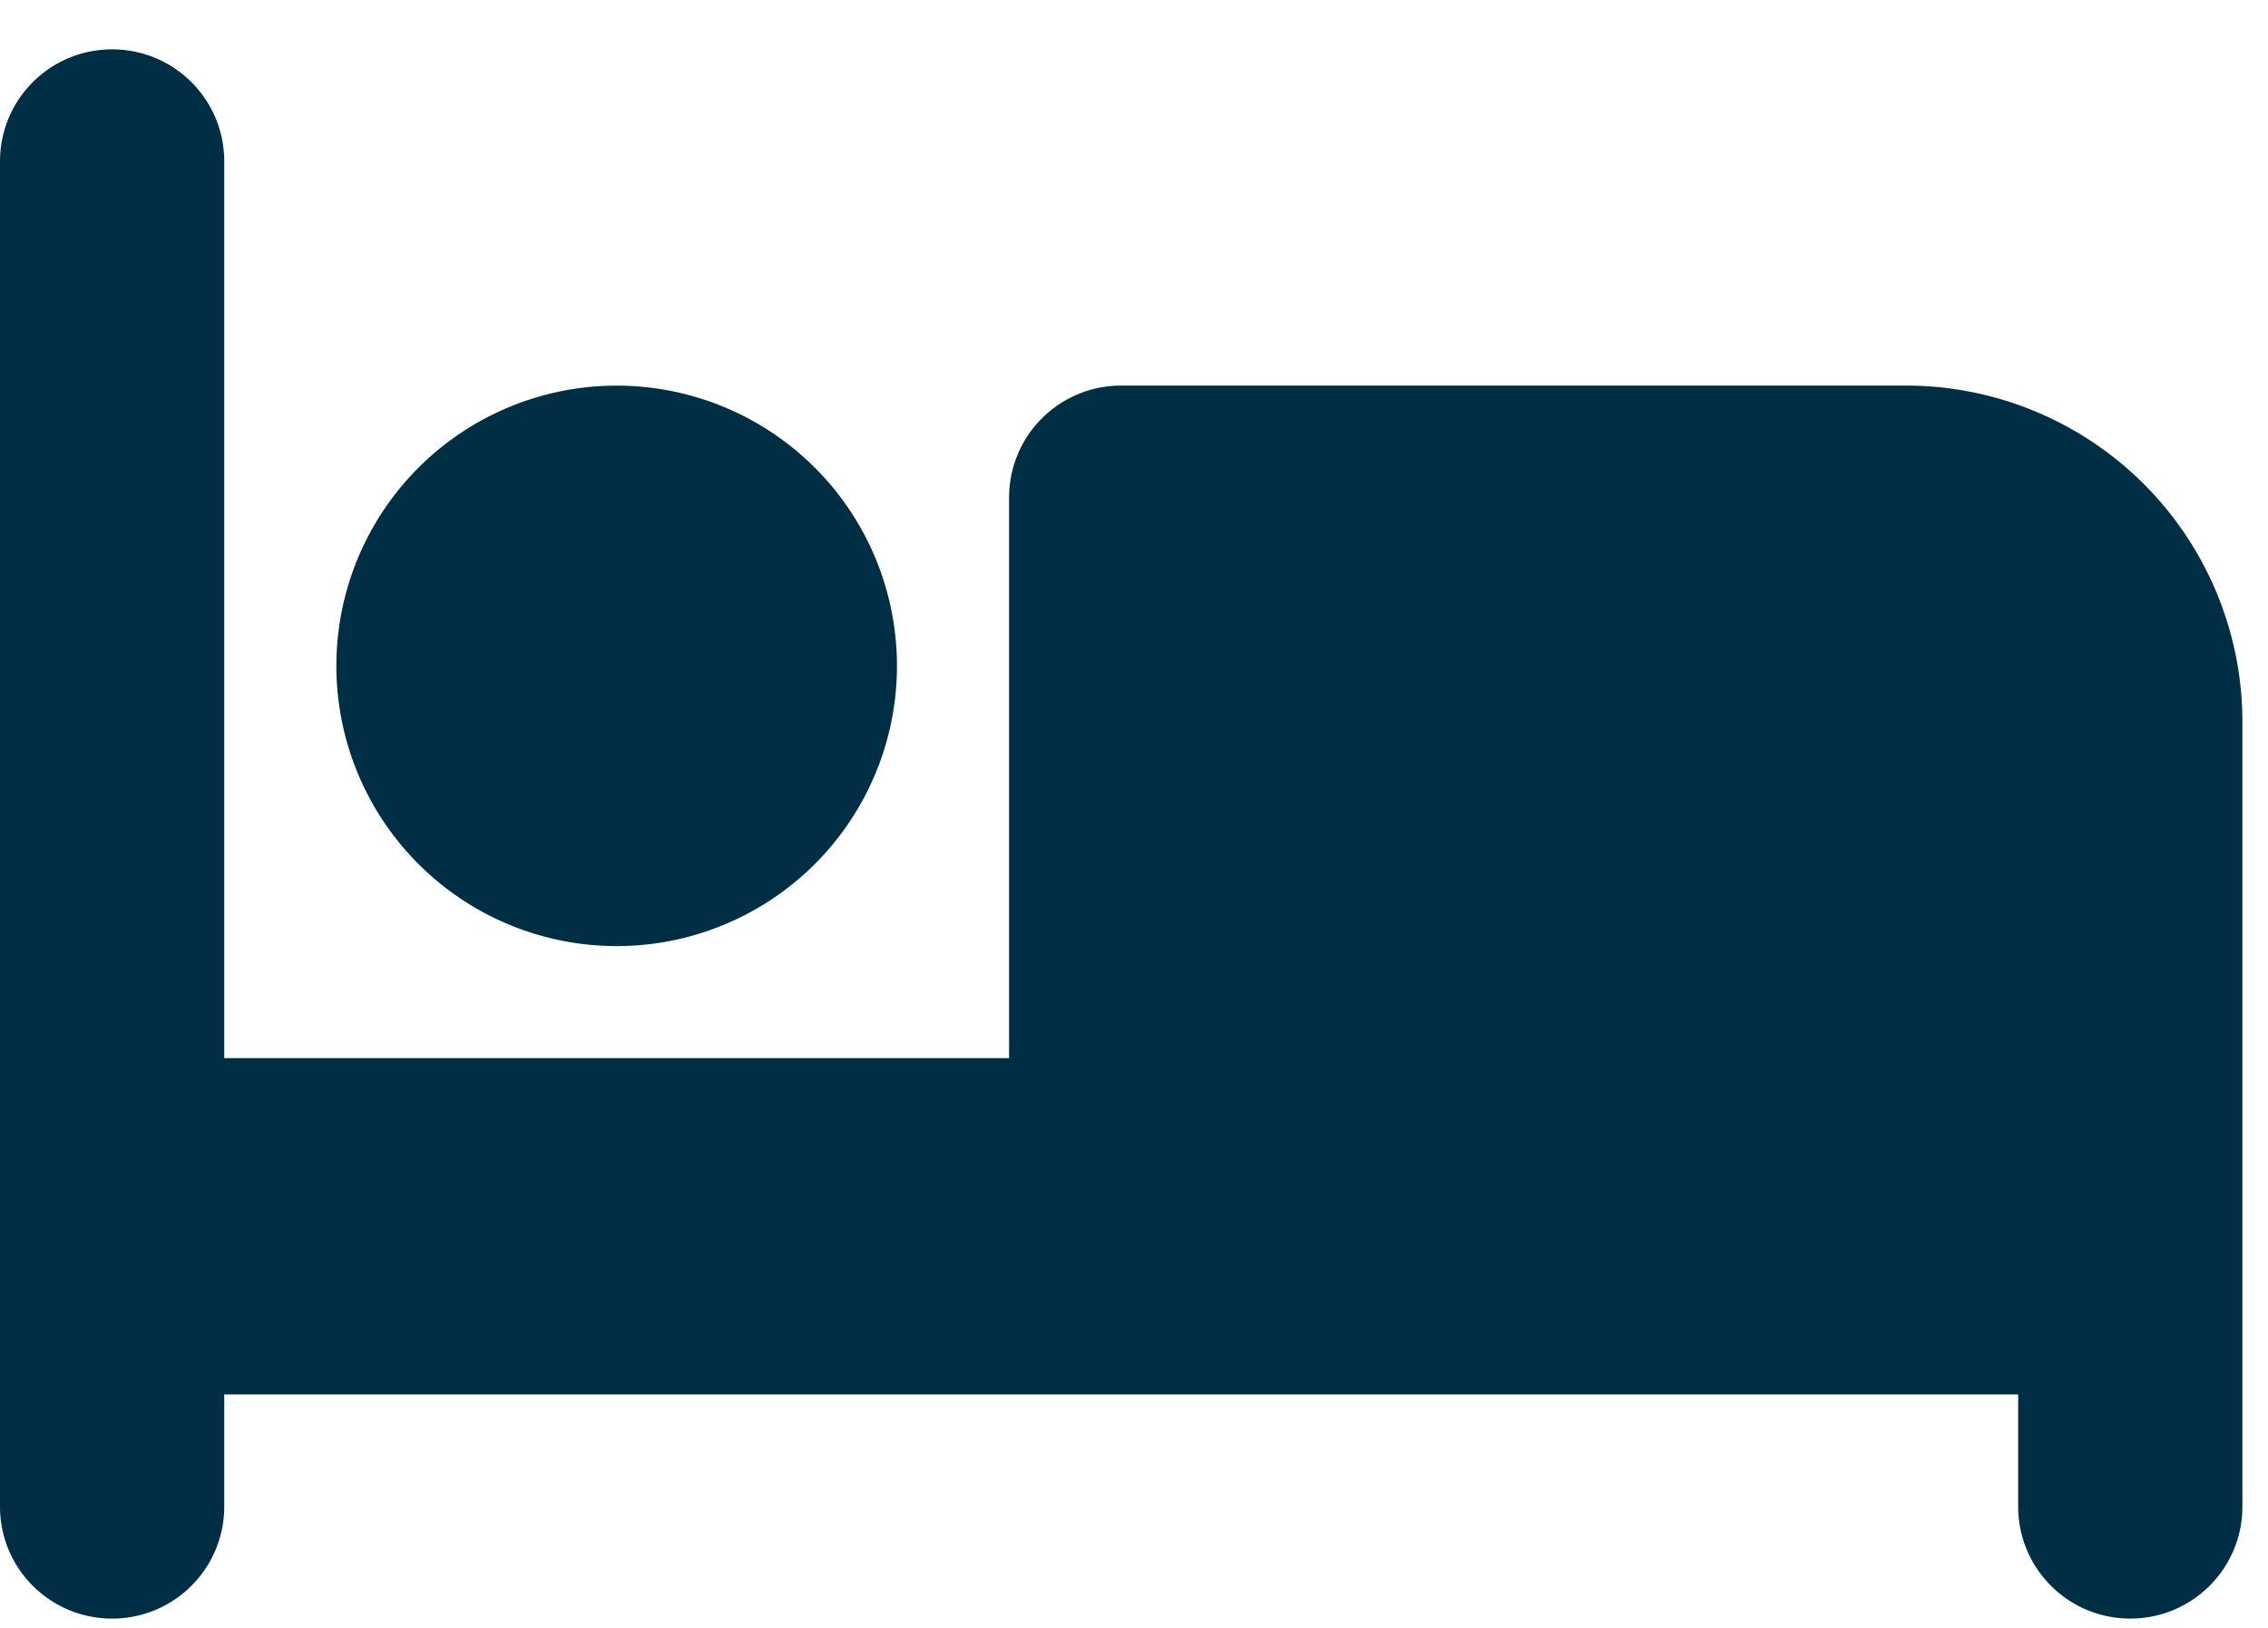 <svg fill="none" height="28" width="39" xmlns="http://www.w3.org/2000/svg"><path d="M1.928.849c1.066 0 1.928.861 1.928 1.928V18.2h13.496V8.56c0-1.067.862-1.928 1.928-1.928h13.496a5.785 5.785 0 015.784 5.784v13.496c0 1.066-.861 1.928-1.928 1.928s-1.928-.862-1.928-1.928v-1.928H3.856v1.928c0 1.066-.862 1.928-1.928 1.928S0 26.979 0 25.913V2.777C0 1.71.862.849 1.928.849zm8.676 5.784a4.82 4.82 0 110 9.64 4.82 4.82 0 010-9.64z" fill="#002f45"/></svg>